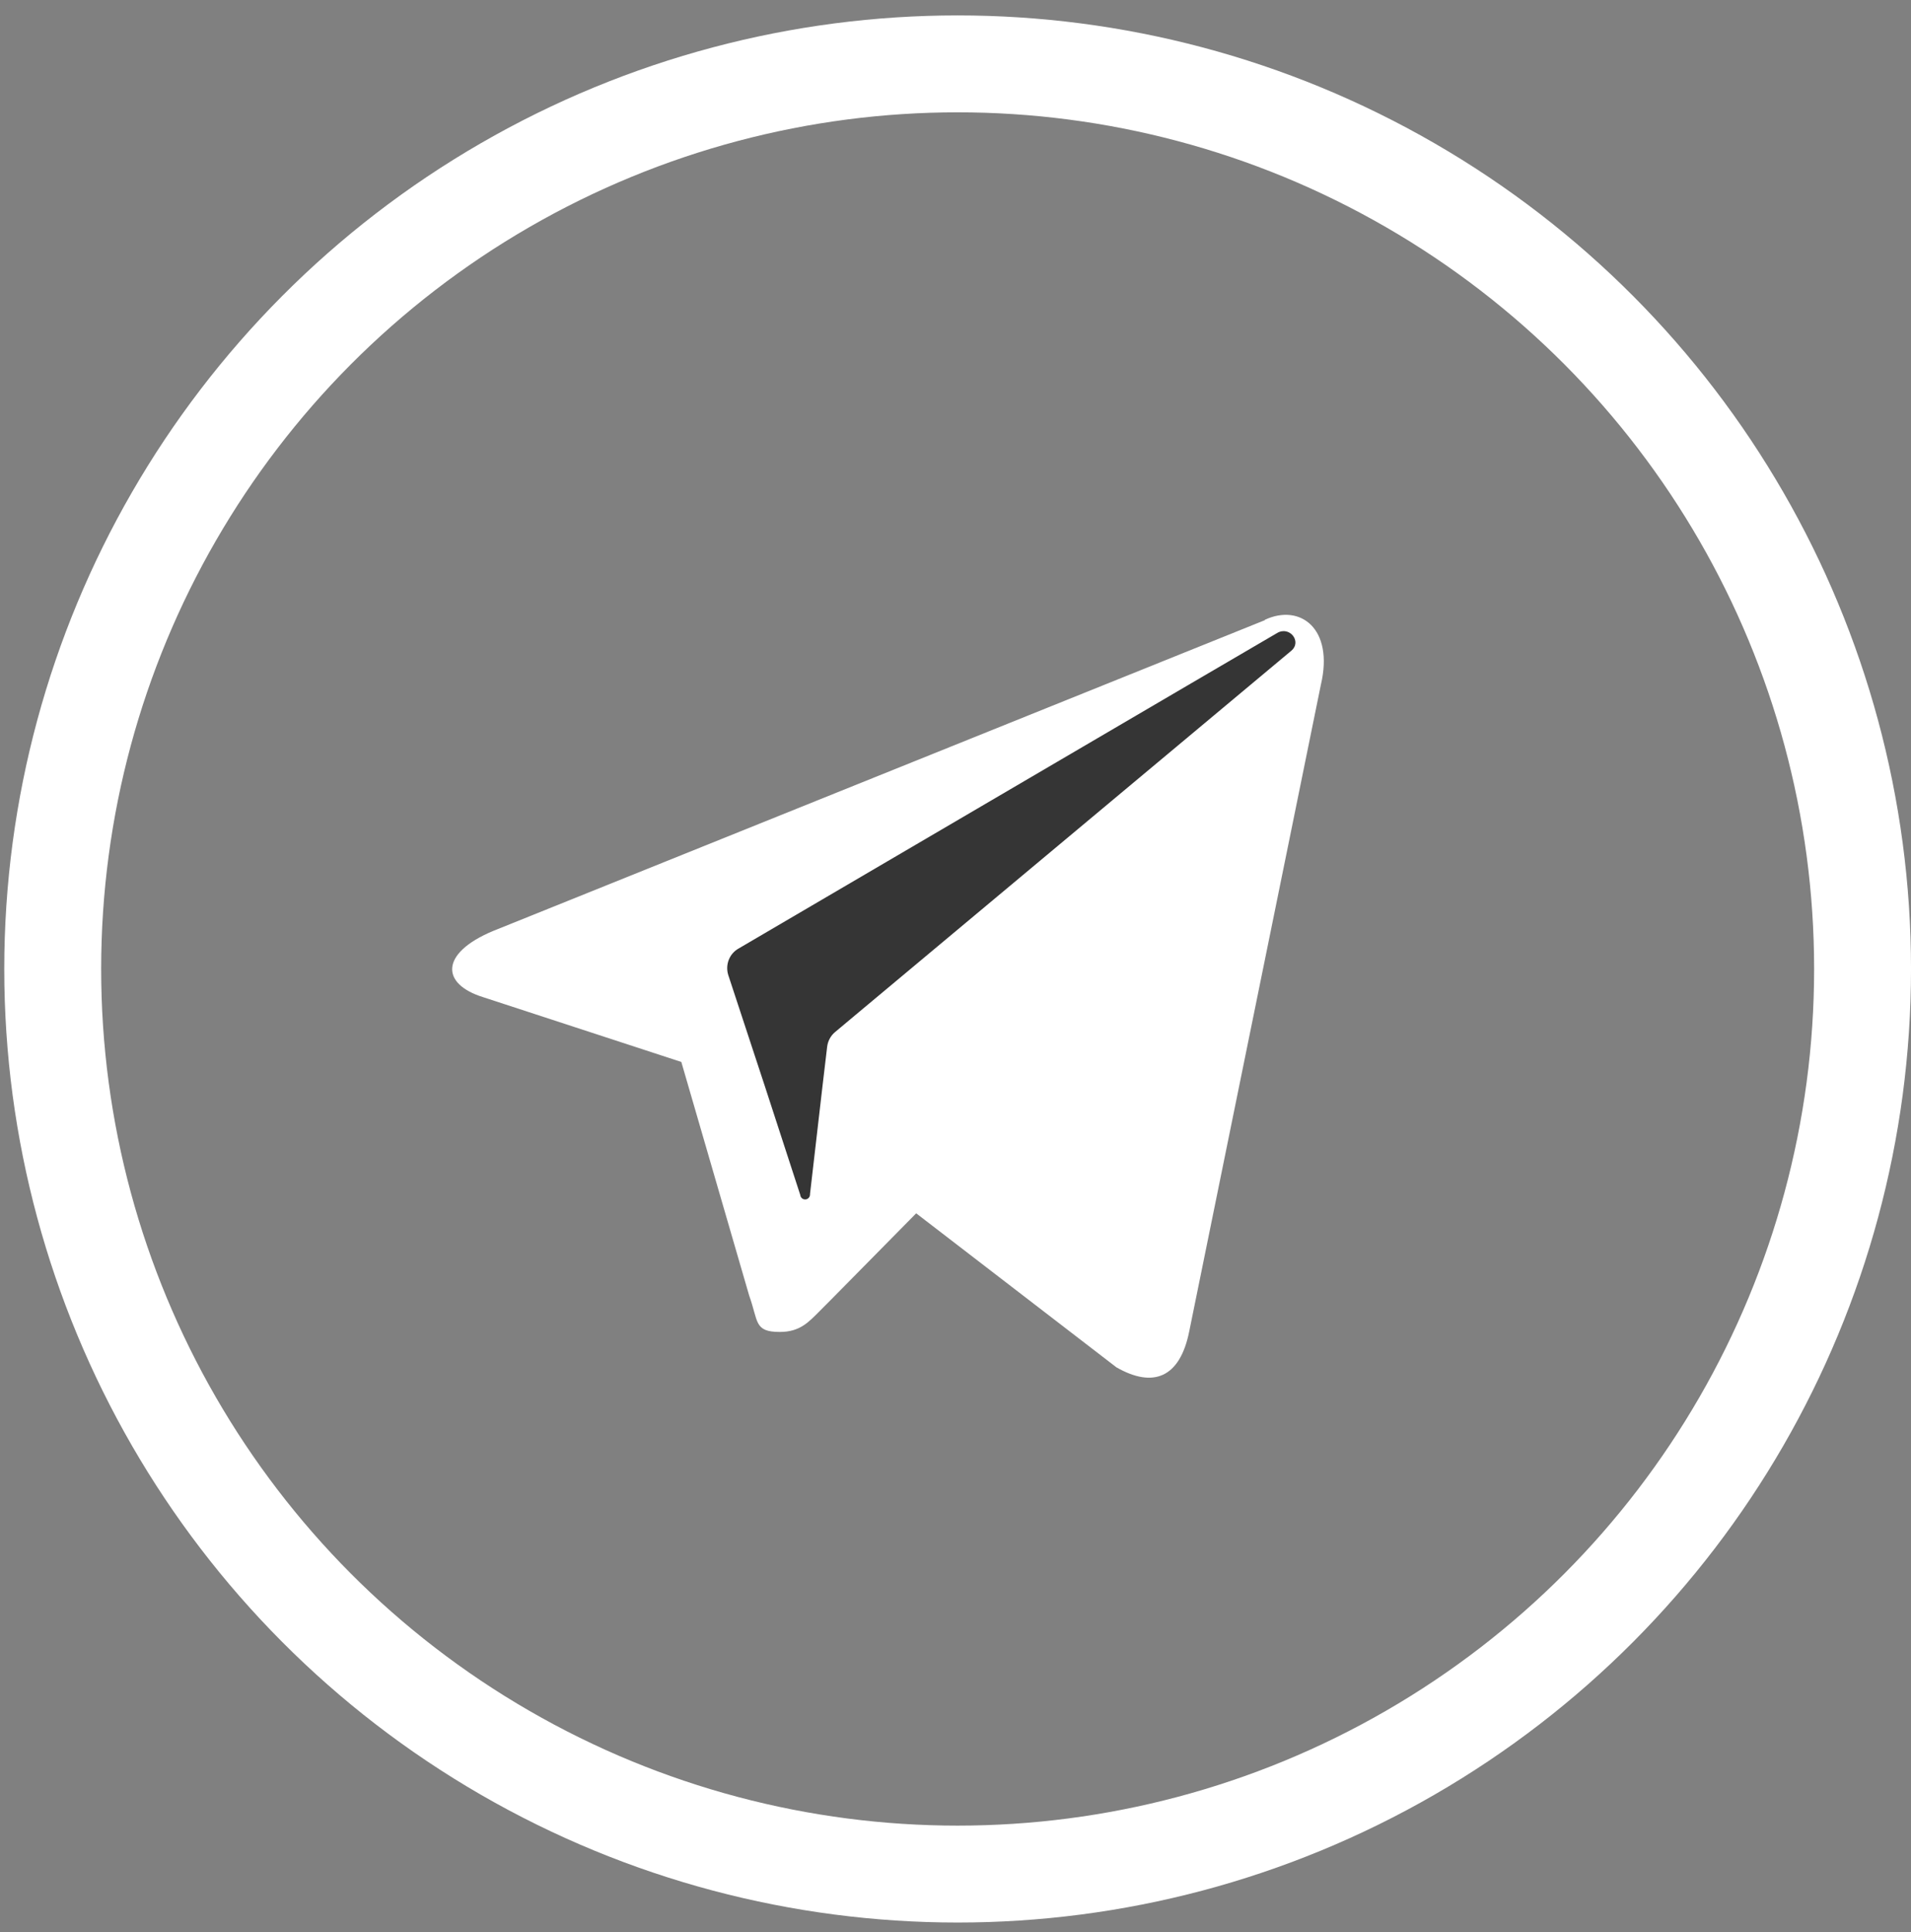 <?xml version="1.0" encoding="UTF-8"?> <svg xmlns="http://www.w3.org/2000/svg" width="91" height="92" viewBox="0 0 91 92" fill="none"><rect x="0" y="0" width="91" height="92" fill="#808080" stroke="none"/><path d="M60.236 29.524L23.466 44.33C20.949 45.388 20.982 46.852 23.02 47.48L32.444 50.56L35.675 61.682C36.12 62.914 35.897 63.414 37.134 63.414C38.092 63.414 38.504 62.949 39.038 62.414C39.384 62.077 41.389 60.032 43.628 57.766L53.163 65.099C54.912 66.099 56.182 65.599 56.627 63.402L62.898 32.604C63.533 29.919 61.907 28.722 60.225 29.512L60.236 29.524Z" fill="white"></path><circle cx="45.602" cy="46.133" r="43.092" stroke="white" stroke-width="4.614"></circle><path d="M61.489 30.983L40.755 48.308L39.779 49.125C39.565 49.298 39.425 49.55 39.389 49.827L39.171 51.67L38.572 56.846C38.577 56.909 38.558 56.972 38.518 57.021C38.479 57.069 38.422 57.1 38.36 57.105C38.299 57.111 38.237 57.091 38.19 57.051C38.142 57.01 38.113 56.952 38.107 56.889L36.421 51.713L34.678 46.418C34.604 46.18 34.614 45.924 34.705 45.693C34.797 45.462 34.965 45.272 35.18 45.154L56.755 32.513L60.816 30.138C61.406 29.787 62.01 30.546 61.489 30.983Z" fill="#353535"></path></svg> 